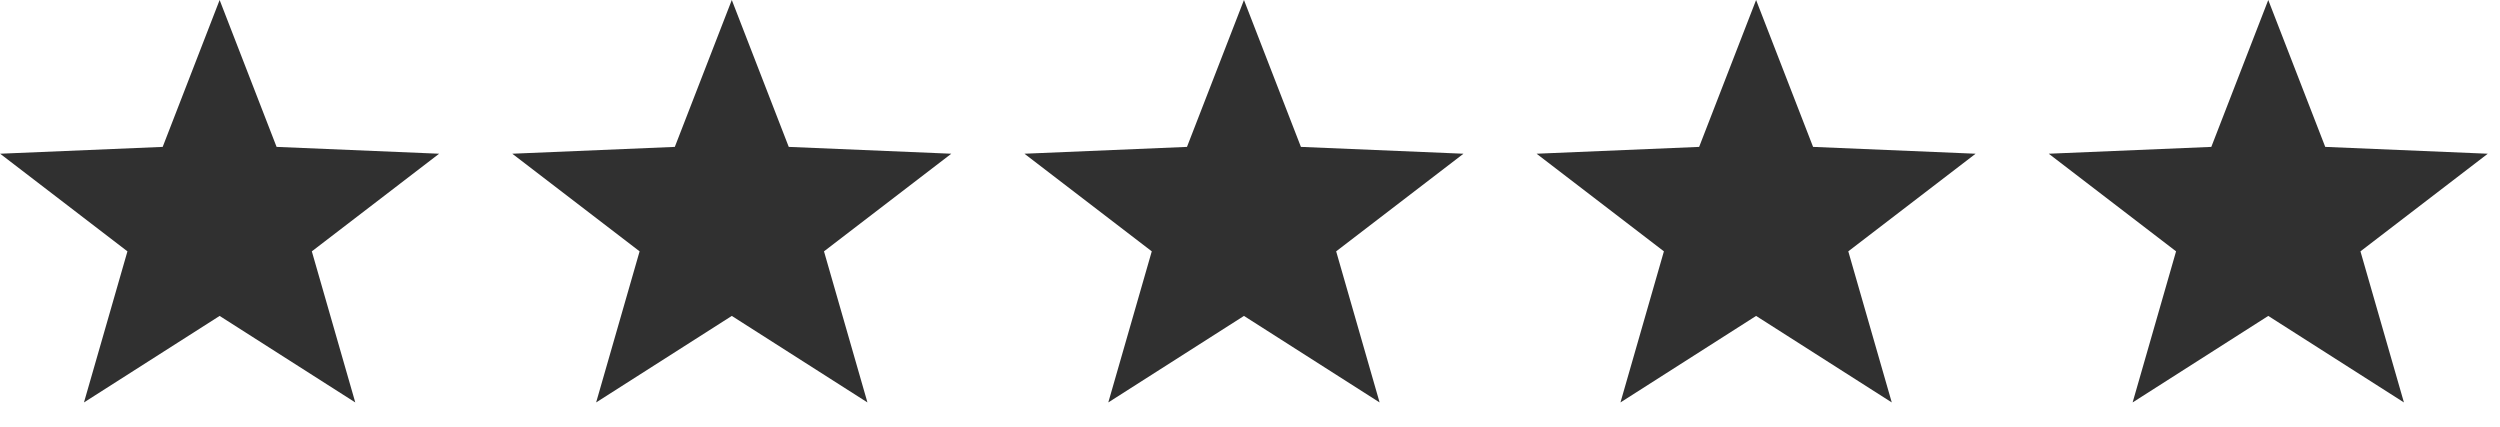 <svg width="82" height="14" viewBox="0 0 82 14" fill="none" xmlns="http://www.w3.org/2000/svg">
<path d="M7.204 0V10.362L2.754 13.2L4.18 8.244L0.004 5.042L5.336 4.818L7.204 0ZM7.204 0V10.362L11.653 13.2L10.228 8.244L14.404 5.042L9.072 4.818L7.204 0Z" fill="#303030"></path>
<path d="M24.003 0V10.362L19.553 13.2L20.979 8.244L16.803 5.042L22.134 4.818L24.003 0ZM24.003 0V10.362L28.452 13.2L27.027 8.244L31.203 5.042L25.871 4.818L24.003 0Z" fill="#303030"></path>
<path d="M40.802 0V10.362L36.352 13.2L37.778 8.244L33.602 5.042L38.933 4.818L40.802 0ZM40.802 0V10.362L45.251 13.2L43.826 8.244L48.002 5.042L42.67 4.818L40.802 0Z" fill="#303030"></path>
<path d="M57.6 0V10.362L53.151 13.2L54.576 8.244L50.4 5.042L55.732 4.818L57.6 0ZM57.6 0V10.362L62.05 13.2L60.624 8.244L64.8 5.042L59.469 4.818L57.6 0Z" fill="#303030"></path>
<path d="M74.399 0V10.362L69.95 13.2L71.375 8.244L67.199 5.042L72.531 4.818L74.399 0ZM74.399 0V10.362L78.849 13.2L77.423 8.244L81.599 5.042L76.268 4.818L74.399 0Z" fill="#303030"></path>
</svg>
